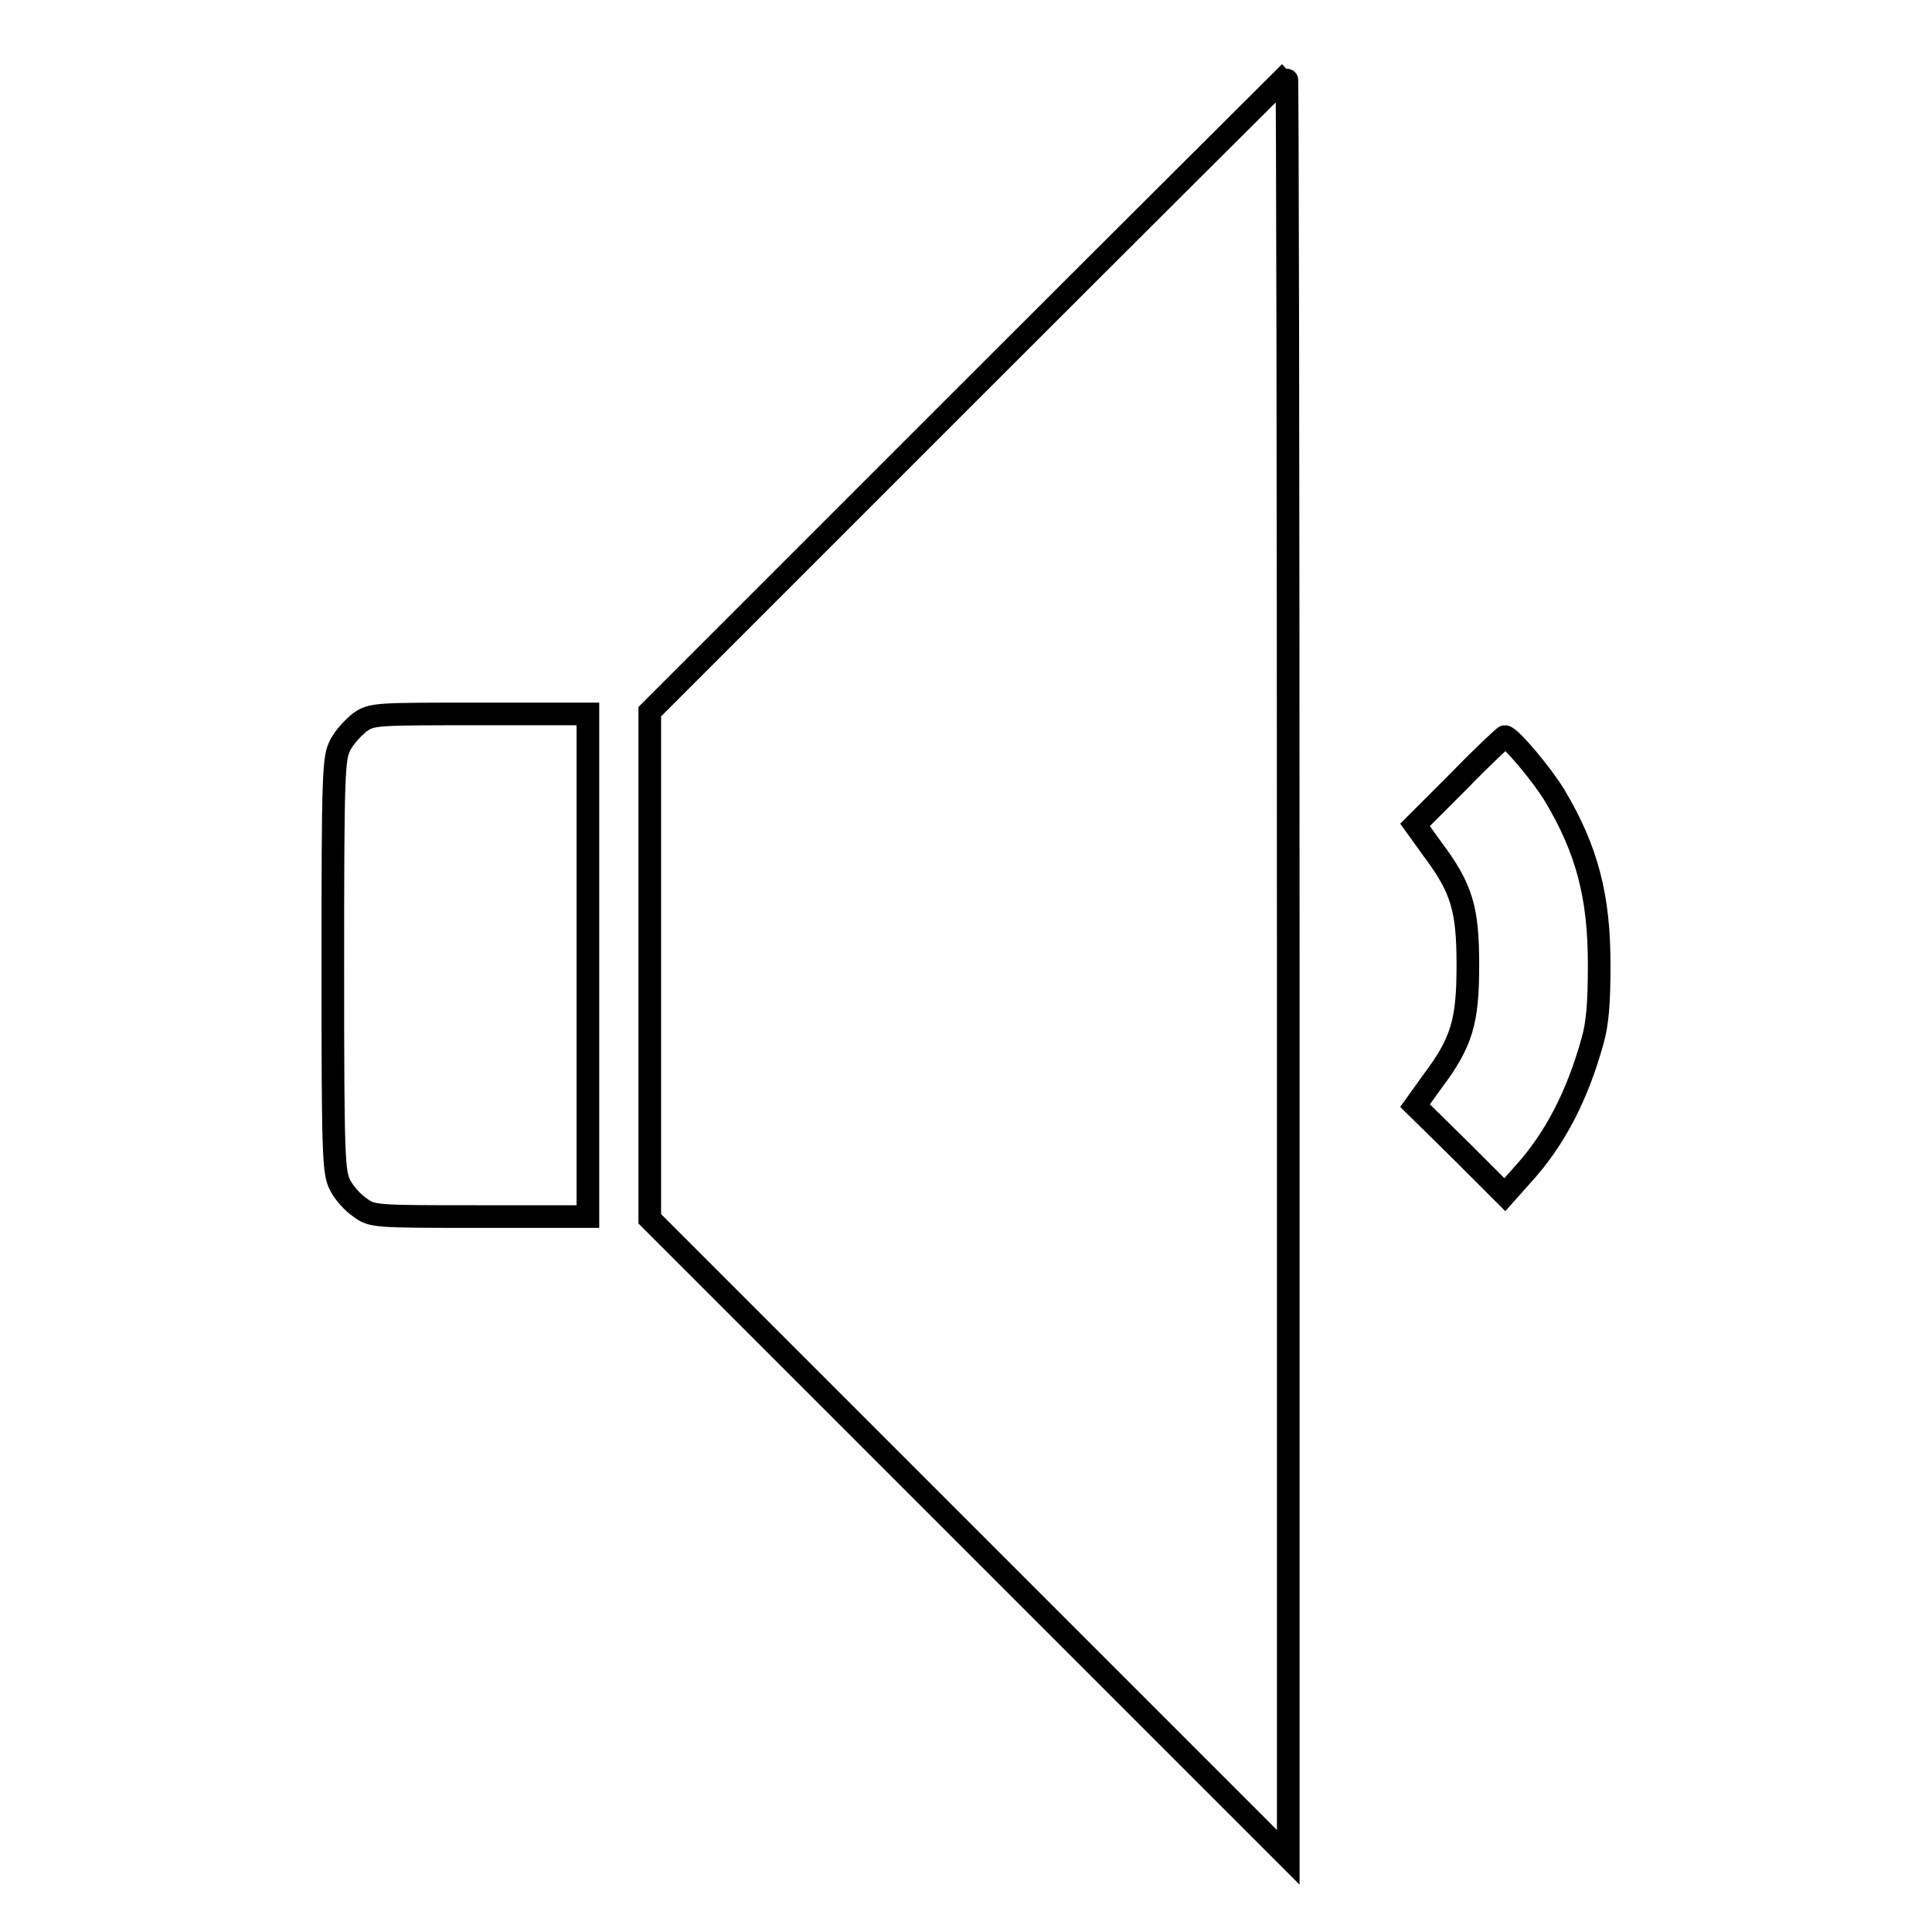 <?xml version="1.0" encoding="utf-8"?>
<!-- Svg Vector Icons : http://www.onlinewebfonts.com/icon -->
<!DOCTYPE svg PUBLIC "-//W3C//DTD SVG 1.1//EN" "http://www.w3.org/Graphics/SVG/1.1/DTD/svg11.dtd">
<svg version="1.1" xmlns="http://www.w3.org/2000/svg" xmlns:xlink="http://www.w3.org/1999/xlink" x="0px" y="0px" viewBox="0 0 256 256" enable-background="new 0 0 256 256" xml:space="preserve">
<g><g><g><path stroke-width="3" fill-opacity="0" stroke="#000000"  d="M128.2,52.2L86.1,94.3v33.6v33.6l42.3,42.3l42.3,42.3V128c0-64.9-0.1-118-0.2-118C170.5,10,151.4,29,128.2,52.2z"/><path stroke-width="3" fill-opacity="0" stroke="#000000"  d="M47.7,95.7c-0.9,0.7-2.1,2-2.6,3c-0.9,1.7-1,3.5-1,29.2s0.1,27.5,1,29.2c0.5,1,1.7,2.3,2.6,2.9c1.6,1.2,2,1.2,15.9,1.2h14.3v-33.3V94.6H63.6C49.7,94.6,49.3,94.6,47.7,95.7z"/><path stroke-width="3" fill-opacity="0" stroke="#000000"  d="M193.3,103.5l-5.8,5.8l2.3,3.2c3.9,5.2,4.7,7.9,4.7,15.4c0,7.5-0.8,10.2-4.7,15.4l-2.3,3.2l6,5.9l5.9,5.9l2.4-2.7c4.2-4.6,7.2-10.4,9.2-17.6c0.7-2.4,0.9-5.2,0.9-10.2c0-9-1.6-15.2-5.9-22.4c-1.7-2.8-5.9-7.8-6.6-7.8C199.3,97.6,196.5,100.2,193.3,103.5z"/></g></g></g>
</svg>